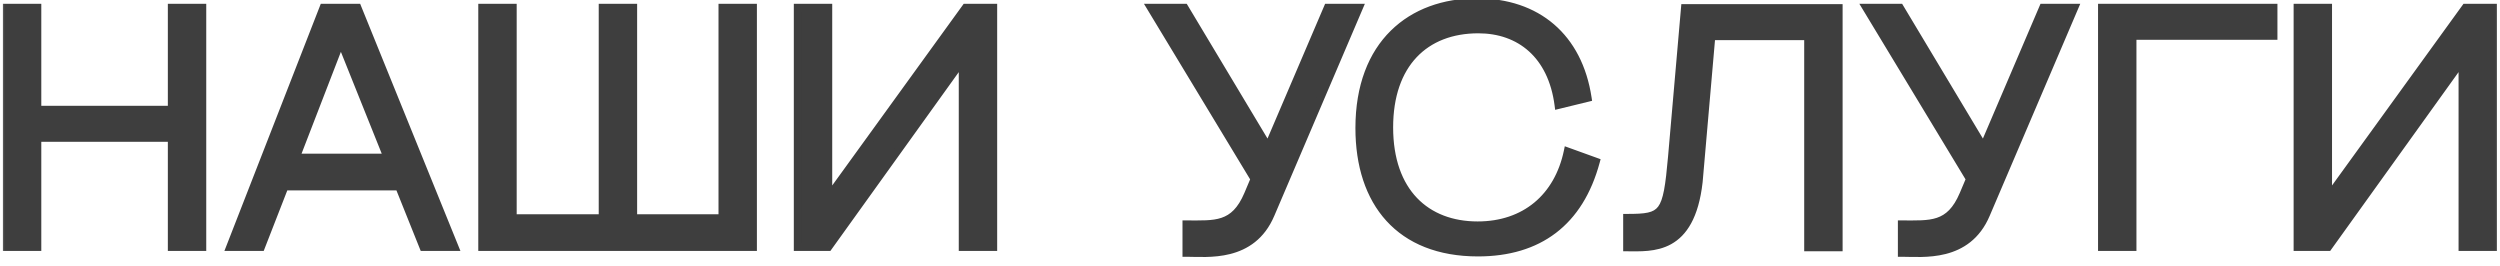 <?xml version="1.0" encoding="UTF-8"?> <svg xmlns="http://www.w3.org/2000/svg" width="263" height="28" viewBox="0 0 263 28" fill="none"><mask id="path-1-outside-1_604_2" maskUnits="userSpaceOnUse" x="0" y="-1" width="263" height="29" fill="black"><rect fill="white" y="-1" width="263" height="29"></rect><path d="M0.705 0.8H3.945V11.528H18.057V0.8H21.297V26H18.057V14.516H3.945V26H0.705V0.8ZM24.191 26L34.019 0.8H37.619L47.843 26H44.531L41.975 19.628H29.951L27.467 26H24.191ZM31.139 16.568H40.751L35.855 4.364L31.139 16.568ZM53.955 0.8V22.94H63.386V0.8H66.626V22.94H75.987V0.8H79.227V26H50.715V0.8H53.955ZM104.502 0.8V26H101.262V6.344L87.15 26H83.91V0.8H87.15V20.744L101.586 0.8H104.502ZM139.666 0.8H142.978L133.69 22.544C131.71 27.224 126.994 26.612 124.798 26.612V23.588C127.822 23.588 129.838 23.84 131.278 20.456L131.962 18.836L121.054 0.8H124.618L133.402 15.452L139.666 0.8ZM163.942 11.06C163.258 5.768 159.874 3.104 155.518 3.104C149.902 3.104 146.158 6.74 146.158 13.4C146.158 20.204 150.046 23.696 155.446 23.696C160.414 23.696 163.906 20.744 164.914 15.92L167.902 17C166.174 23.408 161.854 26.576 155.482 26.576C147.238 26.576 142.99 21.32 142.99 13.472C142.99 4.58 148.462 0.224 155.374 0.224C161.71 0.224 166.066 3.896 167.038 10.304L163.942 11.06ZM177.242 0.836H193.442V26.036H190.202V3.824H180.05L178.718 19.124C177.89 26.468 173.786 26.036 171.158 26.036V22.904C175.01 22.904 175.334 22.544 175.874 16.532L177.242 0.836ZM214.925 0.8H218.237L208.949 22.544C206.969 27.224 202.253 26.612 200.057 26.612V23.588C203.081 23.588 205.097 23.84 206.537 20.456L207.221 18.836L196.313 0.8H199.877L208.661 15.452L214.925 0.8ZM221.114 0.8H239.186V3.788H224.354V26H221.114V0.8ZM262.281 0.8V26H259.041V6.344L244.929 26H241.689V0.8H244.929V20.744L259.365 0.8H262.281Z"></path></mask><path d="M0.705 0.8H3.945V11.528H18.057V0.8H21.297V26H18.057V14.516H3.945V26H0.705V0.8ZM24.191 26L34.019 0.8H37.619L47.843 26H44.531L41.975 19.628H29.951L27.467 26H24.191ZM31.139 16.568H40.751L35.855 4.364L31.139 16.568ZM53.955 0.8V22.94H63.386V0.8H66.626V22.94H75.987V0.8H79.227V26H50.715V0.8H53.955ZM104.502 0.8V26H101.262V6.344L87.15 26H83.91V0.8H87.15V20.744L101.586 0.8H104.502ZM139.666 0.8H142.978L133.69 22.544C131.71 27.224 126.994 26.612 124.798 26.612V23.588C127.822 23.588 129.838 23.84 131.278 20.456L131.962 18.836L121.054 0.8H124.618L133.402 15.452L139.666 0.8ZM163.942 11.06C163.258 5.768 159.874 3.104 155.518 3.104C149.902 3.104 146.158 6.74 146.158 13.4C146.158 20.204 150.046 23.696 155.446 23.696C160.414 23.696 163.906 20.744 164.914 15.92L167.902 17C166.174 23.408 161.854 26.576 155.482 26.576C147.238 26.576 142.99 21.32 142.99 13.472C142.99 4.58 148.462 0.224 155.374 0.224C161.71 0.224 166.066 3.896 167.038 10.304L163.942 11.06ZM177.242 0.836H193.442V26.036H190.202V3.824H180.05L178.718 19.124C177.89 26.468 173.786 26.036 171.158 26.036V22.904C175.01 22.904 175.334 22.544 175.874 16.532L177.242 0.836ZM214.925 0.8H218.237L208.949 22.544C206.969 27.224 202.253 26.612 200.057 26.612V23.588C203.081 23.588 205.097 23.84 206.537 20.456L207.221 18.836L196.313 0.8H199.877L208.661 15.452L214.925 0.8ZM221.114 0.8H239.186V3.788H224.354V26H221.114V0.8ZM262.281 0.8V26H259.041V6.344L244.929 26H241.689V0.8H244.929V20.744L259.365 0.8H262.281Z" fill="#3E3E3E"></path><path d="M0.705 0.8V0.4H0.305V0.8H0.705ZM3.945 0.8H4.345V0.4H3.945V0.8ZM3.945 11.528H3.545V11.928H3.945V11.528ZM18.057 11.528V11.928H18.457V11.528H18.057ZM18.057 0.8V0.4H17.657V0.8H18.057ZM21.297 0.8H21.697V0.4H21.297V0.8ZM21.297 26V26.4H21.697V26H21.297ZM18.057 26H17.657V26.4H18.057V26ZM18.057 14.516H18.457V14.116H18.057V14.516ZM3.945 14.516V14.116H3.545V14.516H3.945ZM3.945 26V26.4H4.345V26H3.945ZM0.705 26H0.305V26.4H0.705V26ZM0.705 1.2H3.945V0.4H0.705V1.2ZM3.545 0.8V11.528H4.345V0.8H3.545ZM3.945 11.928H18.057V11.128H3.945V11.928ZM18.457 11.528V0.8H17.657V11.528H18.457ZM18.057 1.2H21.297V0.4H18.057V1.2ZM20.897 0.8V26H21.697V0.8H20.897ZM21.297 25.6H18.057V26.4H21.297V25.6ZM18.457 26V14.516H17.657V26H18.457ZM18.057 14.116H3.945V14.916H18.057V14.116ZM3.545 14.516V26H4.345V14.516H3.545ZM3.945 25.6H0.705V26.4H3.945V25.6ZM1.105 26V0.8H0.305V26H1.105ZM24.191 26L23.819 25.855L23.606 26.4H24.191V26ZM34.019 0.8V0.4H33.746L33.647 0.655L34.019 0.8ZM37.619 0.8L37.99 0.65L37.889 0.4H37.619V0.8ZM47.843 26V26.4H48.437L48.214 25.85L47.843 26ZM44.531 26L44.16 26.149L44.261 26.4H44.531V26ZM41.975 19.628L42.346 19.479L42.246 19.228H41.975V19.628ZM29.951 19.628V19.228H29.678L29.578 19.483L29.951 19.628ZM27.467 26V26.4H27.741L27.84 26.145L27.467 26ZM31.139 16.568L30.766 16.424L30.556 16.968H31.139V16.568ZM40.751 16.568V16.968H41.343L41.122 16.419L40.751 16.568ZM35.855 4.364L36.226 4.215L35.848 3.272L35.482 4.22L35.855 4.364ZM24.564 26.145L34.392 0.945L33.647 0.655L23.819 25.855L24.564 26.145ZM34.019 1.2H37.619V0.4H34.019V1.2ZM37.248 0.95L47.472 26.15L48.214 25.85L37.99 0.65L37.248 0.95ZM47.843 25.6H44.531V26.4H47.843V25.6ZM44.902 25.851L42.346 19.479L41.604 19.777L44.16 26.149L44.902 25.851ZM41.975 19.228H29.951V20.028H41.975V19.228ZM29.578 19.483L27.095 25.855L27.84 26.145L30.324 19.773L29.578 19.483ZM27.467 25.6H24.191V26.4H27.467V25.6ZM31.139 16.968H40.751V16.168H31.139V16.968ZM41.122 16.419L36.226 4.215L35.484 4.513L40.38 16.717L41.122 16.419ZM35.482 4.22L30.766 16.424L31.512 16.712L36.228 4.508L35.482 4.22ZM53.955 0.8H54.355V0.4H53.955V0.8ZM53.955 22.94H53.554V23.34H53.955V22.94ZM63.386 22.94V23.34H63.786V22.94H63.386ZM63.386 0.8V0.4H62.986V0.8H63.386ZM66.626 0.8H67.026V0.4H66.626V0.8ZM66.626 22.94H66.227V23.34H66.626V22.94ZM75.987 22.94V23.34H76.386V22.94H75.987ZM75.987 0.8V0.4H75.587V0.8H75.987ZM79.227 0.8H79.626V0.4H79.227V0.8ZM79.227 26V26.4H79.626V26H79.227ZM50.715 26H50.315V26.4H50.715V26ZM50.715 0.8V0.4H50.315V0.8H50.715ZM53.554 0.8V22.94H54.355V0.8H53.554ZM53.955 23.34H63.386V22.54H53.955V23.34ZM63.786 22.94V0.8H62.986V22.94H63.786ZM63.386 1.2H66.626V0.4H63.386V1.2ZM66.227 0.8V22.94H67.026V0.8H66.227ZM66.626 23.34H75.987V22.54H66.626V23.34ZM76.386 22.94V0.8H75.587V22.94H76.386ZM75.987 1.2H79.227V0.4H75.987V1.2ZM78.826 0.8V26H79.626V0.8H78.826ZM79.227 25.6H50.715V26.4H79.227V25.6ZM51.114 26V0.8H50.315V26H51.114ZM50.715 1.2H53.955V0.4H50.715V1.2ZM104.502 0.8H104.902V0.4H104.502V0.8ZM104.502 26V26.4H104.902V26H104.502ZM101.262 26H100.862V26.4H101.262V26ZM101.262 6.344H101.662V5.101L100.937 6.111L101.262 6.344ZM87.15 26V26.4H87.356L87.475 26.233L87.15 26ZM83.91 26H83.51V26.4H83.91V26ZM83.91 0.8V0.4H83.51V0.8H83.91ZM87.15 0.8H87.55V0.4H87.15V0.8ZM87.15 20.744H86.75V21.979L87.474 20.979L87.15 20.744ZM101.586 0.8V0.4H101.382L101.262 0.565L101.586 0.8ZM104.102 0.8V26H104.902V0.8H104.102ZM104.502 25.6H101.262V26.4H104.502V25.6ZM101.662 26V6.344H100.862V26H101.662ZM100.937 6.111L86.826 25.767L87.475 26.233L101.587 6.577L100.937 6.111ZM87.15 25.6H83.91V26.4H87.15V25.6ZM84.31 26V0.8H83.51V26H84.31ZM83.91 1.2H87.15V0.4H83.91V1.2ZM86.75 0.8V20.744H87.55V0.8H86.75ZM87.474 20.979L101.91 1.035L101.262 0.565L86.826 20.509L87.474 20.979ZM101.586 1.2H104.502V0.4H101.586V1.2ZM139.666 0.8V0.4H139.402L139.298 0.643L139.666 0.8ZM142.978 0.8L143.346 0.957L143.584 0.4H142.978V0.8ZM133.69 22.544L133.322 22.387L133.321 22.388L133.69 22.544ZM124.798 26.612H124.398V27.012H124.798V26.612ZM124.798 23.588V23.188H124.398V23.588H124.798ZM131.278 20.456L131.646 20.613L131.646 20.612L131.278 20.456ZM131.962 18.836L132.33 18.992L132.41 18.804L132.304 18.629L131.962 18.836ZM121.054 0.8V0.4H120.344L120.711 1.007L121.054 0.8ZM124.618 0.8L124.961 0.594L124.844 0.4H124.618V0.8ZM133.402 15.452L133.059 15.658L133.461 16.33L133.769 15.609L133.402 15.452ZM139.666 1.2H142.978V0.4H139.666V1.2ZM142.61 0.643L133.322 22.387L134.058 22.701L143.346 0.957L142.61 0.643ZM133.321 22.388C132.388 24.593 130.828 25.538 129.226 25.945C127.589 26.361 125.942 26.212 124.798 26.212V27.012C125.85 27.012 127.658 27.169 129.423 26.721C131.223 26.264 133.011 25.175 134.058 22.7L133.321 22.388ZM125.198 26.612V23.588H124.398V26.612H125.198ZM124.798 23.988C126.267 23.988 127.618 24.057 128.76 23.67C129.958 23.264 130.894 22.379 131.646 20.613L130.91 20.299C130.221 21.917 129.43 22.598 128.503 22.912C127.521 23.245 126.352 23.188 124.798 23.188V23.988ZM131.646 20.612L132.33 18.992L131.593 18.68L130.909 20.3L131.646 20.612ZM132.304 18.629L121.396 0.593L120.711 1.007L131.619 19.043L132.304 18.629ZM121.054 1.2H124.618V0.4H121.054V1.2ZM124.275 1.006L133.059 15.658L133.745 15.246L124.961 0.594L124.275 1.006ZM133.769 15.609L140.033 0.957L139.298 0.643L133.034 15.295L133.769 15.609ZM163.942 11.06L163.545 11.111L163.602 11.555L164.037 11.449L163.942 11.06ZM164.914 15.92L165.05 15.544L164.616 15.387L164.522 15.838L164.914 15.92ZM167.902 17L168.288 17.104L168.384 16.749L168.038 16.624L167.902 17ZM167.038 10.304L167.133 10.693L167.488 10.606L167.433 10.244L167.038 10.304ZM164.338 11.009C163.987 8.287 162.934 6.203 161.374 4.8C159.814 3.397 157.779 2.704 155.518 2.704V3.504C157.613 3.504 159.448 4.143 160.839 5.395C162.231 6.647 163.213 8.541 163.545 11.111L164.338 11.009ZM155.518 2.704C152.621 2.704 150.168 3.644 148.44 5.48C146.715 7.314 145.758 9.996 145.758 13.4H146.558C146.558 10.144 147.472 7.678 149.023 6.029C150.572 4.382 152.798 3.504 155.518 3.504V2.704ZM145.758 13.4C145.758 16.878 146.753 19.56 148.488 21.376C150.224 23.193 152.658 24.096 155.446 24.096V23.296C152.833 23.296 150.624 22.453 149.066 20.823C147.507 19.192 146.558 16.726 146.558 13.4H145.758ZM155.446 24.096C158.011 24.096 160.22 23.332 161.92 21.925C163.619 20.518 164.785 18.489 165.305 16.002L164.522 15.838C164.034 18.174 162.95 20.034 161.41 21.309C159.87 22.584 157.848 23.296 155.446 23.296V24.096ZM164.778 16.296L167.766 17.376L168.038 16.624L165.05 15.544L164.778 16.296ZM167.516 16.896C166.669 20.034 165.199 22.344 163.191 23.873C161.183 25.401 158.601 26.176 155.482 26.176V26.976C158.735 26.976 161.499 26.166 163.676 24.509C165.853 22.852 167.406 20.374 168.288 17.104L167.516 16.896ZM155.482 26.176C151.448 26.176 148.442 24.893 146.44 22.698C144.433 20.496 143.39 17.327 143.39 13.472H142.59C142.59 17.465 143.671 20.848 145.849 23.236C148.032 25.631 151.271 26.976 155.482 26.976V26.176ZM143.39 13.472C143.39 9.11 144.73 5.909 146.871 3.798C149.014 1.686 152.001 0.624 155.374 0.624V-0.176C151.834 -0.176 148.63 0.94 146.309 3.229C143.986 5.519 142.59 8.942 142.59 13.472H143.39ZM155.374 0.624C158.463 0.624 161.039 1.518 162.957 3.165C164.875 4.811 166.168 7.238 166.642 10.364L167.433 10.244C166.935 6.962 165.565 4.349 163.478 2.557C161.391 0.766 158.62 -0.176 155.374 -0.176V0.624ZM166.943 9.915L163.847 10.671L164.037 11.449L167.133 10.693L166.943 9.915ZM177.242 0.836V0.436H176.876L176.844 0.801L177.242 0.836ZM193.442 0.836H193.842V0.436H193.442V0.836ZM193.442 26.036V26.436H193.842V26.036H193.442ZM190.202 26.036H189.802V26.436H190.202V26.036ZM190.202 3.824H190.602V3.424H190.202V3.824ZM180.05 3.824V3.424H179.684L179.652 3.789L180.05 3.824ZM178.718 19.124L179.116 19.169L179.117 19.159L178.718 19.124ZM171.158 26.036H170.758V26.436H171.158V26.036ZM171.158 22.904V22.504H170.758V22.904H171.158ZM175.874 16.532L176.273 16.568L176.273 16.567L175.874 16.532ZM177.242 1.236H193.442V0.436H177.242V1.236ZM193.042 0.836V26.036H193.842V0.836H193.042ZM193.442 25.636H190.202V26.436H193.442V25.636ZM190.602 26.036V3.824H189.802V26.036H190.602ZM190.202 3.424H180.05V4.224H190.202V3.424ZM179.652 3.789L178.32 19.089L179.117 19.159L180.449 3.859L179.652 3.789ZM178.321 19.079C177.915 22.68 176.722 24.261 175.419 24.984C174.073 25.732 172.517 25.636 171.158 25.636V26.436C172.428 26.436 174.238 26.556 175.808 25.684C177.421 24.788 178.694 22.913 179.116 19.169L178.321 19.079ZM171.558 26.036V22.904H170.758V26.036H171.558ZM171.158 23.304C172.116 23.304 172.901 23.283 173.53 23.145C174.179 23.002 174.692 22.728 175.079 22.212C175.45 21.717 175.675 21.034 175.844 20.138C176.015 19.237 176.138 18.069 176.273 16.568L175.476 16.496C175.341 18.001 175.221 19.132 175.058 19.989C174.895 20.852 174.697 21.387 174.438 21.733C174.194 22.058 173.87 22.25 173.358 22.363C172.827 22.48 172.126 22.504 171.158 22.504V23.304ZM176.273 16.567L177.641 0.871L176.844 0.801L175.476 16.497L176.273 16.567ZM214.925 0.8V0.4H214.661L214.558 0.643L214.925 0.8ZM218.237 0.8L218.605 0.957L218.843 0.4H218.237V0.8ZM208.949 22.544L208.582 22.387L208.581 22.388L208.949 22.544ZM200.057 26.612H199.657V27.012H200.057V26.612ZM200.057 23.588V23.188H199.657V23.588H200.057ZM206.537 20.456L206.905 20.613L206.906 20.612L206.537 20.456ZM207.221 18.836L207.59 18.992L207.669 18.804L207.564 18.629L207.221 18.836ZM196.313 0.8V0.4H195.604L195.971 1.007L196.313 0.8ZM199.877 0.8L200.22 0.594L200.104 0.4H199.877V0.8ZM208.661 15.452L208.318 15.658L208.721 16.33L209.029 15.609L208.661 15.452ZM214.925 1.2H218.237V0.4H214.925V1.2ZM217.87 0.643L208.582 22.387L209.317 22.701L218.605 0.957L217.87 0.643ZM208.581 22.388C207.648 24.593 206.088 25.538 204.486 25.945C202.849 26.361 201.201 26.212 200.057 26.212V27.012C201.109 27.012 202.918 27.169 204.683 26.721C206.483 26.264 208.271 25.175 209.318 22.7L208.581 22.388ZM200.457 26.612V23.588H199.657V26.612H200.457ZM200.057 23.988C201.527 23.988 202.878 24.057 204.02 23.67C205.217 23.264 206.154 22.379 206.905 20.613L206.169 20.299C205.481 21.917 204.69 22.598 203.763 22.912C202.781 23.245 201.612 23.188 200.057 23.188V23.988ZM206.906 20.612L207.59 18.992L206.853 18.68L206.169 20.3L206.906 20.612ZM207.564 18.629L196.656 0.593L195.971 1.007L206.879 19.043L207.564 18.629ZM196.313 1.2H199.877V0.4H196.313V1.2ZM199.534 1.006L208.318 15.658L209.004 15.246L200.22 0.594L199.534 1.006ZM209.029 15.609L215.293 0.957L214.558 0.643L208.294 15.295L209.029 15.609ZM221.114 0.8V0.4H220.714V0.8H221.114ZM239.186 0.8H239.586V0.4H239.186V0.8ZM239.186 3.788V4.188H239.586V3.788H239.186ZM224.354 3.788V3.388H223.954V3.788H224.354ZM224.354 26V26.4H224.754V26H224.354ZM221.114 26H220.714V26.4H221.114V26ZM221.114 1.2H239.186V0.4H221.114V1.2ZM238.786 0.8V3.788H239.586V0.8H238.786ZM239.186 3.388H224.354V4.188H239.186V3.388ZM223.954 3.788V26H224.754V3.788H223.954ZM224.354 25.6H221.114V26.4H224.354V25.6ZM221.514 26V0.8H220.714V26H221.514ZM262.281 0.8H262.681V0.4H262.281V0.8ZM262.281 26V26.4H262.681V26H262.281ZM259.041 26H258.641V26.4H259.041V26ZM259.041 6.344H259.441V5.101L258.716 6.111L259.041 6.344ZM244.929 26V26.4H245.134L245.254 26.233L244.929 26ZM241.689 26H241.289V26.4H241.689V26ZM241.689 0.8V0.4H241.289V0.8H241.689ZM244.929 0.8H245.329V0.4H244.929V0.8ZM244.929 20.744H244.529V21.979L245.253 20.979L244.929 20.744ZM259.365 0.8V0.4H259.161L259.041 0.565L259.365 0.8ZM261.881 0.8V26H262.681V0.8H261.881ZM262.281 25.6H259.041V26.4H262.281V25.6ZM259.441 26V6.344H258.641V26H259.441ZM258.716 6.111L244.604 25.767L245.254 26.233L259.366 6.577L258.716 6.111ZM244.929 25.6H241.689V26.4H244.929V25.6ZM242.089 26V0.8H241.289V26H242.089ZM241.689 1.2H244.929V0.4H241.689V1.2ZM244.529 0.8V20.744H245.329V0.8H244.529ZM245.253 20.979L259.689 1.035L259.041 0.565L244.605 20.509L245.253 20.979ZM259.365 1.2H262.281V0.4H259.365V1.2Z" fill="#3E3E3E" mask="url(#path-1-outside-1_604_2)"></path></svg> 